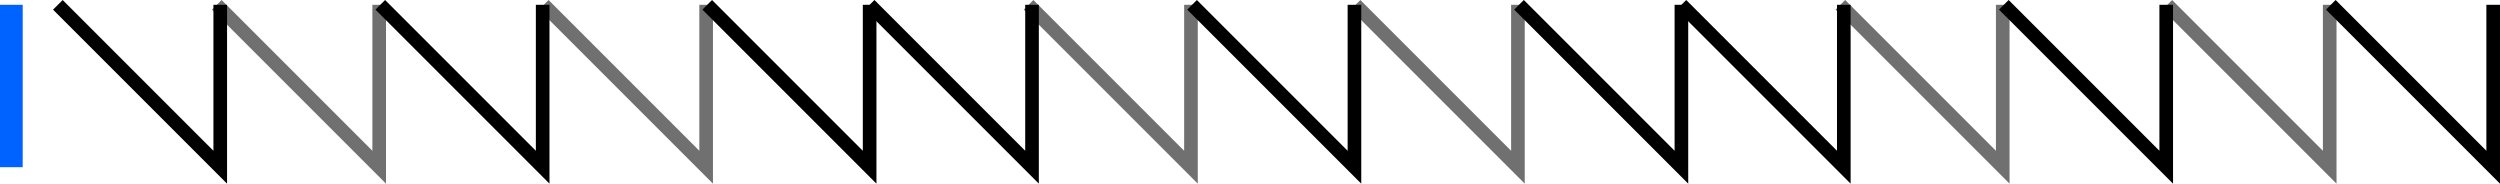 <svg xmlns="http://www.w3.org/2000/svg" width="550.522" height="40.443" viewBox="0 0 550.522 40.443">
  <g id="Group_77" data-name="Group 77" transform="translate(-1488.5 -4920.438)">
    <g id="Group_70" data-name="Group 70">
      <path id="Path_94" data-name="Path 94" d="M177.982,5077.278h35.761l-35.761,35.761" transform="translate(6649.278 4743.518) rotate(90)" fill="none" stroke="#707070" stroke-width="3"/>
      <path id="Path_92" data-name="Path 92" d="M177.982,5077.278h35.761l-35.761,35.761" transform="translate(6721.278 4743.518) rotate(90)" fill="none" stroke="#707070" stroke-width="3"/>
      <path id="Path_93" data-name="Path 93" d="M177.982,5077.278h35.761l-35.761,35.761" transform="translate(6685.278 4743.518) rotate(90)" fill="none" stroke="#000" stroke-width="3"/>
      <path id="Path_91" data-name="Path 91" d="M177.982,5077.278h35.761l-35.761,35.761" transform="translate(6757.278 4743.518) rotate(90)" fill="none" stroke="#000" stroke-width="3"/>
      <path id="Path_95" data-name="Path 95" d="M177.982,5077.278h35.761l-35.761,35.761" transform="translate(6614.278 4743.518) rotate(90)" fill="none" stroke="#000" stroke-width="3"/>
    </g>
    <g id="Group_71" data-name="Group 71" transform="translate(178.761)">
      <path id="Path_94-2" data-name="Path 94" d="M177.982,5077.278h35.761l-35.761,35.761" transform="translate(6649.278 4743.518) rotate(90)" fill="none" stroke="#707070" stroke-width="3"/>
      <path id="Path_92-2" data-name="Path 92" d="M177.982,5077.278h35.761l-35.761,35.761" transform="translate(6721.278 4743.518) rotate(90)" fill="none" stroke="#707070" stroke-width="3"/>
      <path id="Path_93-2" data-name="Path 93" d="M177.982,5077.278h35.761l-35.761,35.761" transform="translate(6685.278 4743.518) rotate(90)" fill="none" stroke="#000" stroke-width="3"/>
      <path id="Path_91-2" data-name="Path 91" d="M177.982,5077.278h35.761l-35.761,35.761" transform="translate(6757.278 4743.518) rotate(90)" fill="none" stroke="#000" stroke-width="3"/>
      <path id="Path_95-2" data-name="Path 95" d="M177.982,5077.278h35.761l-35.761,35.761" transform="translate(6614.278 4743.518) rotate(90)" fill="none" stroke="#000" stroke-width="3"/>
    </g>
    <g id="Group_72" data-name="Group 72" transform="translate(357.522)">
      <path id="Path_94-3" data-name="Path 94" d="M177.982,5077.278h35.761l-35.761,35.761" transform="translate(6649.278 4743.518) rotate(90)" fill="none" stroke="#707070" stroke-width="3"/>
      <path id="Path_92-3" data-name="Path 92" d="M177.982,5077.278h35.761l-35.761,35.761" transform="translate(6721.278 4743.518) rotate(90)" fill="none" stroke="#707070" stroke-width="3"/>
      <path id="Path_93-3" data-name="Path 93" d="M177.982,5077.278h35.761l-35.761,35.761" transform="translate(6685.278 4743.518) rotate(90)" fill="none" stroke="#000" stroke-width="3"/>
      <path id="Path_91-3" data-name="Path 91" d="M177.982,5077.278h35.761l-35.761,35.761" transform="translate(6757.278 4743.518) rotate(90)" fill="none" stroke="#000" stroke-width="3"/>
      <path id="Path_95-3" data-name="Path 95" d="M177.982,5077.278h35.761l-35.761,35.761" transform="translate(6614.278 4743.518) rotate(90)" fill="none" stroke="#000" stroke-width="3"/>
    </g>
    <path id="Path_96" data-name="Path 96" d="M182.7,5113.04h35.761" transform="translate(6604.04 4738.802) rotate(90)" fill="none" stroke="#0062ff" stroke-width="5"/>
  </g>
</svg>
